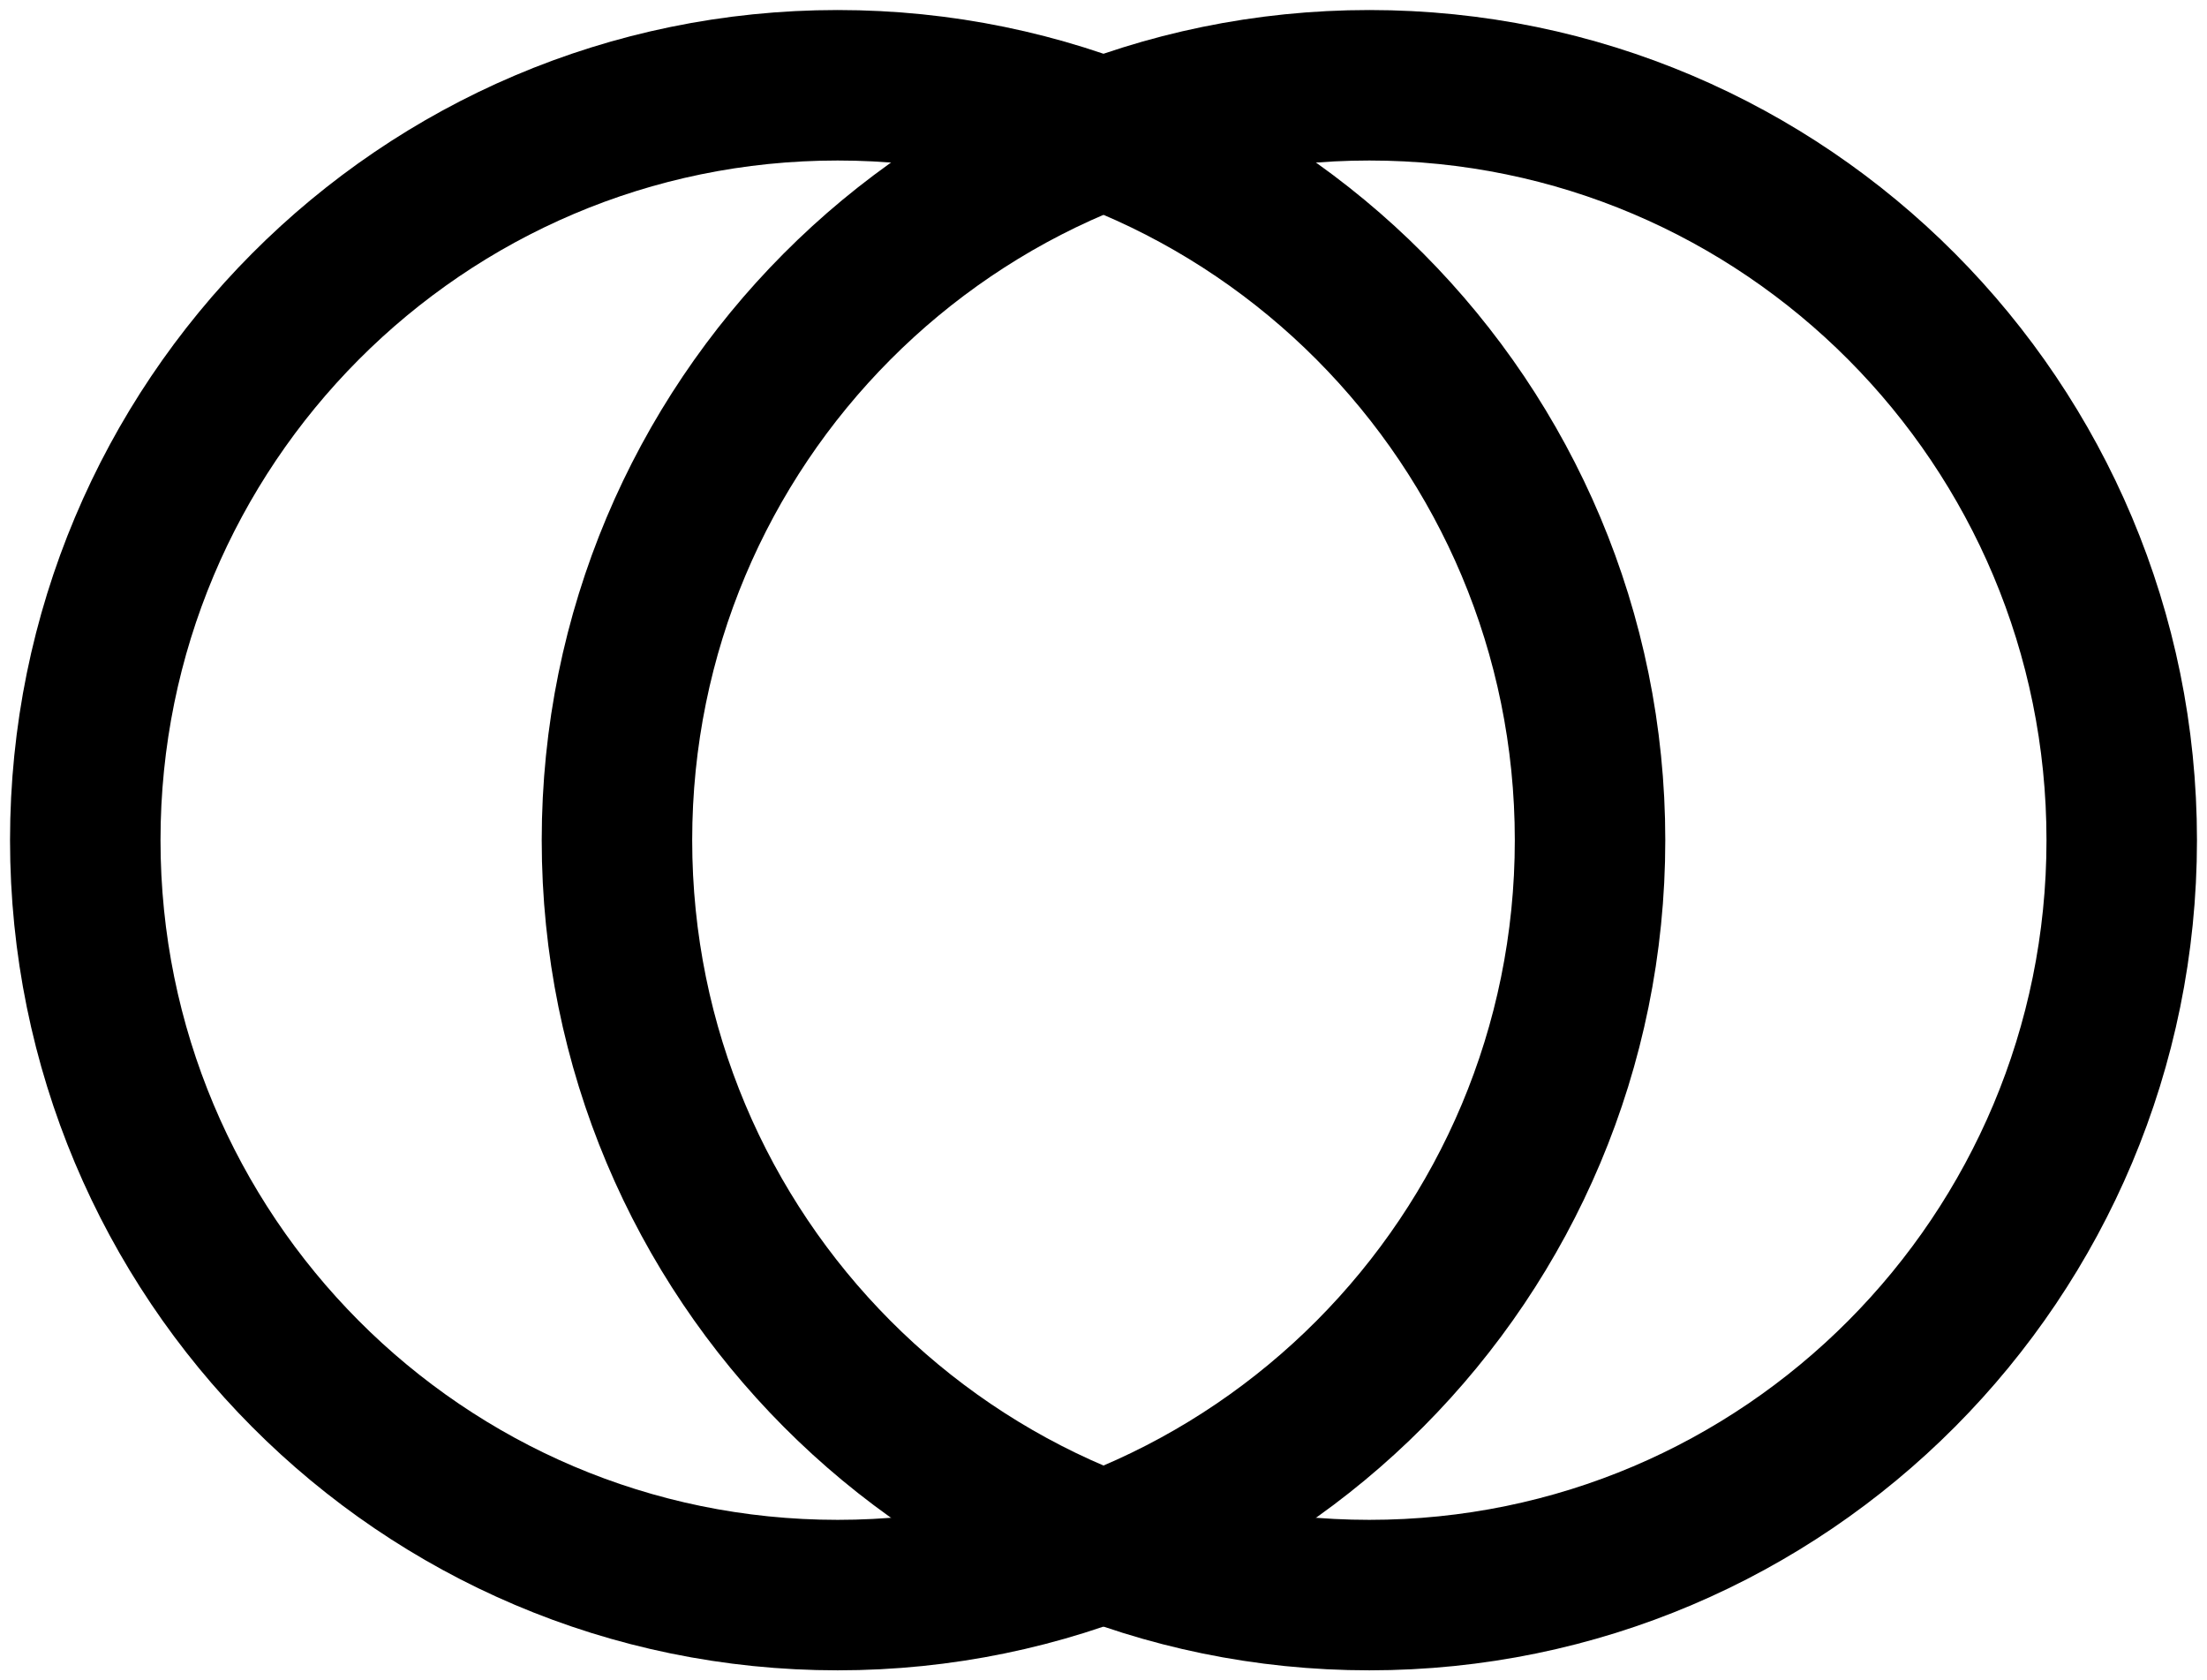 <?xml version="1.0" encoding="utf-8"?>
<!-- Generator: Adobe Illustrator 26.5.0, SVG Export Plug-In . SVG Version: 6.00 Build 0)  -->
<svg version="1.1" id="レイヤー_1" xmlns="http://www.w3.org/2000/svg" xmlns:xlink="http://www.w3.org/1999/xlink" x="0px"
	 y="0px" viewBox="0 0 88 67" style="enable-background:new 0 0 88 67;" xml:space="preserve">
<style type="text/css">
	.st0{fill:none;stroke:#000000;stroke-width:6;stroke-linejoin:round;}
</style>
<g>
	<path class="st0" d="M33.4,3.4c16.6,0,30,13.5,30,30.1c0,16.6-13.4,30.1-30,30.1c-16.6,0-30-13.5-30-30.1
		C3.4,16.9,16.8,3.4,33.4,3.4z"/>
	<path class="st0" d="M54.6,3.4c16.6,0,30,13.5,30,30.1c0,16.6-13.4,30.1-30,30.1c-16.6,0-30-13.5-30-30.1
		C24.6,16.9,38,3.4,54.6,3.4z"/>
</g>
</svg>
